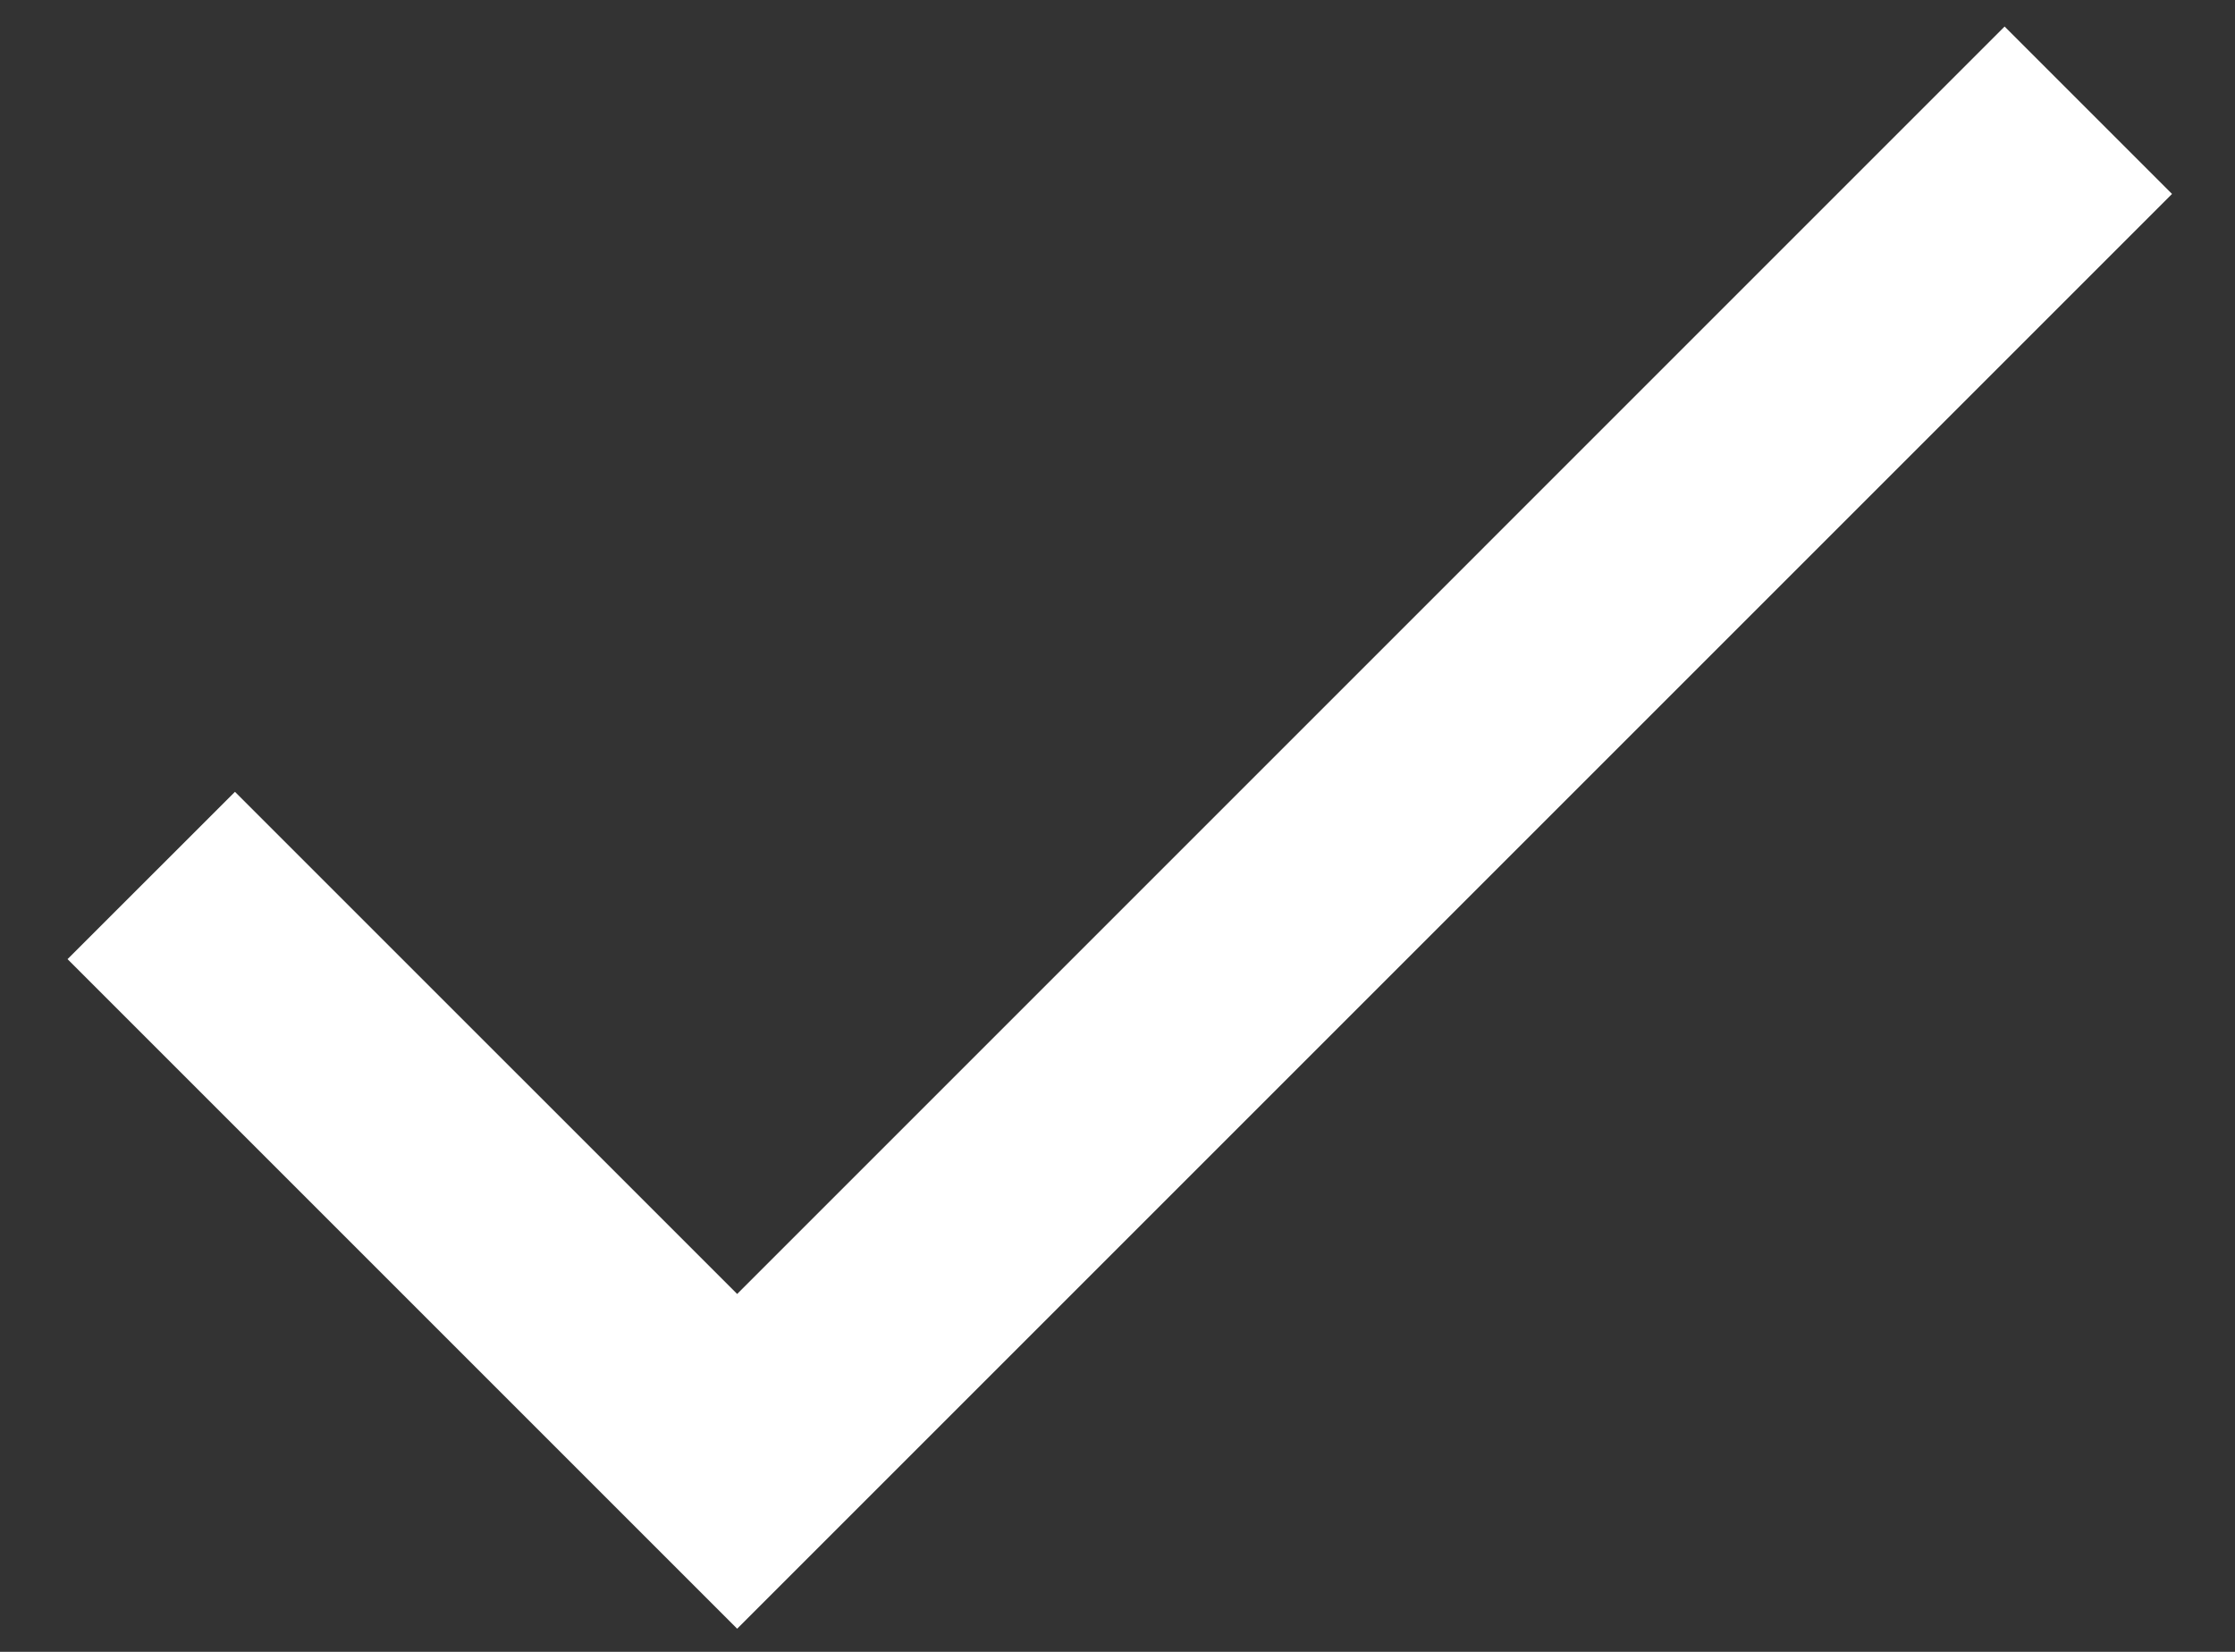 <svg width="23" height="17" viewBox="0 0 23 17" fill="none" xmlns="http://www.w3.org/2000/svg">
<rect x="0" y="0" width="23" height="17" fill="#333333" stroke="none"/>
<path d="M7.586 13.317L2.418 8.149L0.695 9.871L7.586 16.762L22.352 1.996L20.629 0.273L7.586 13.317Z" fill="white"/>
</svg>
